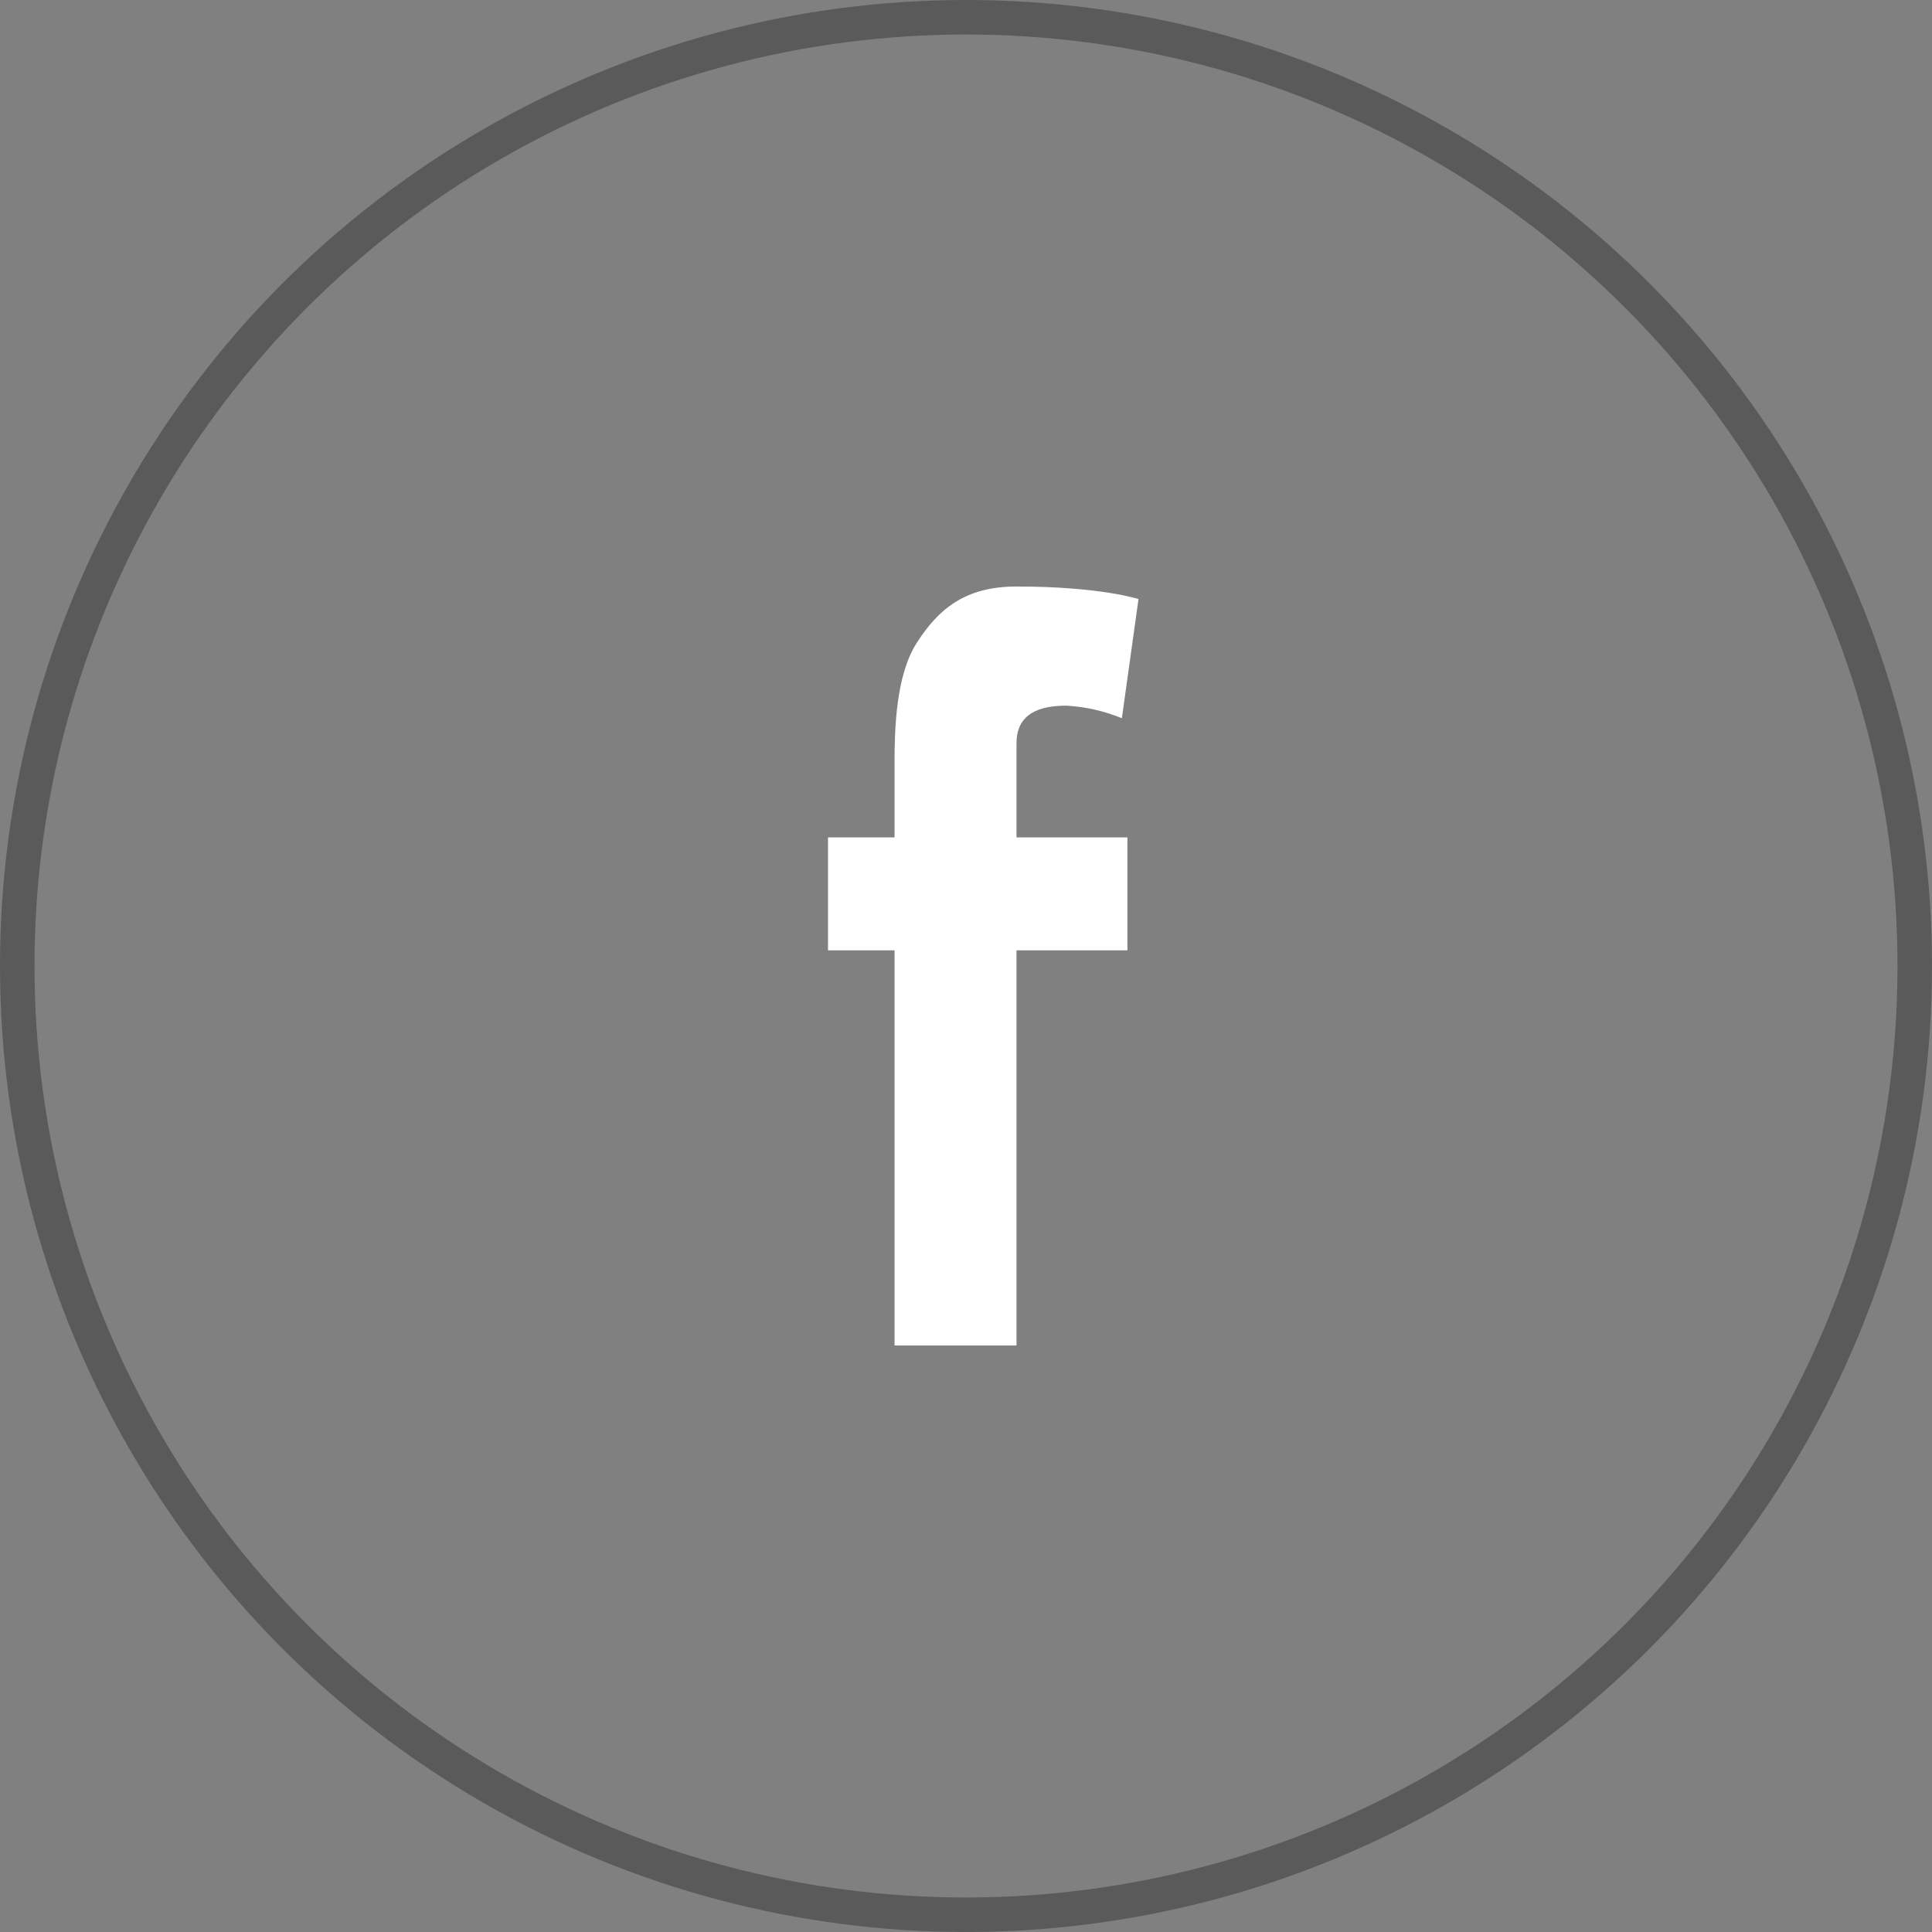 <?xml version="1.0" encoding="UTF-8"?> <svg xmlns="http://www.w3.org/2000/svg" width="56" height="56" viewBox="0 0 56 56" fill="none"><rect x="0" y="0" width="56" height="56" fill="#808080" stroke="none"/> <circle opacity="0.3" cx="28" cy="28" r="27.5" stroke="black"></circle> <path fill-rule="evenodd" clip-rule="evenodd" d="M24 24.273H25.929V22.091C25.929 21.119 25.971 19.571 26.571 18.636C27.201 17.652 27.976 17 29.464 17C31.891 17 33 17.364 33 17.364L32.518 20.818C32.001 20.606 31.46 20.484 30.911 20.454C30.158 20.454 29.464 20.661 29.464 21.546V24.273H32.679V27.546H29.464V39H25.929V27.546H24V24.273Z" fill="white"></path> </svg> 